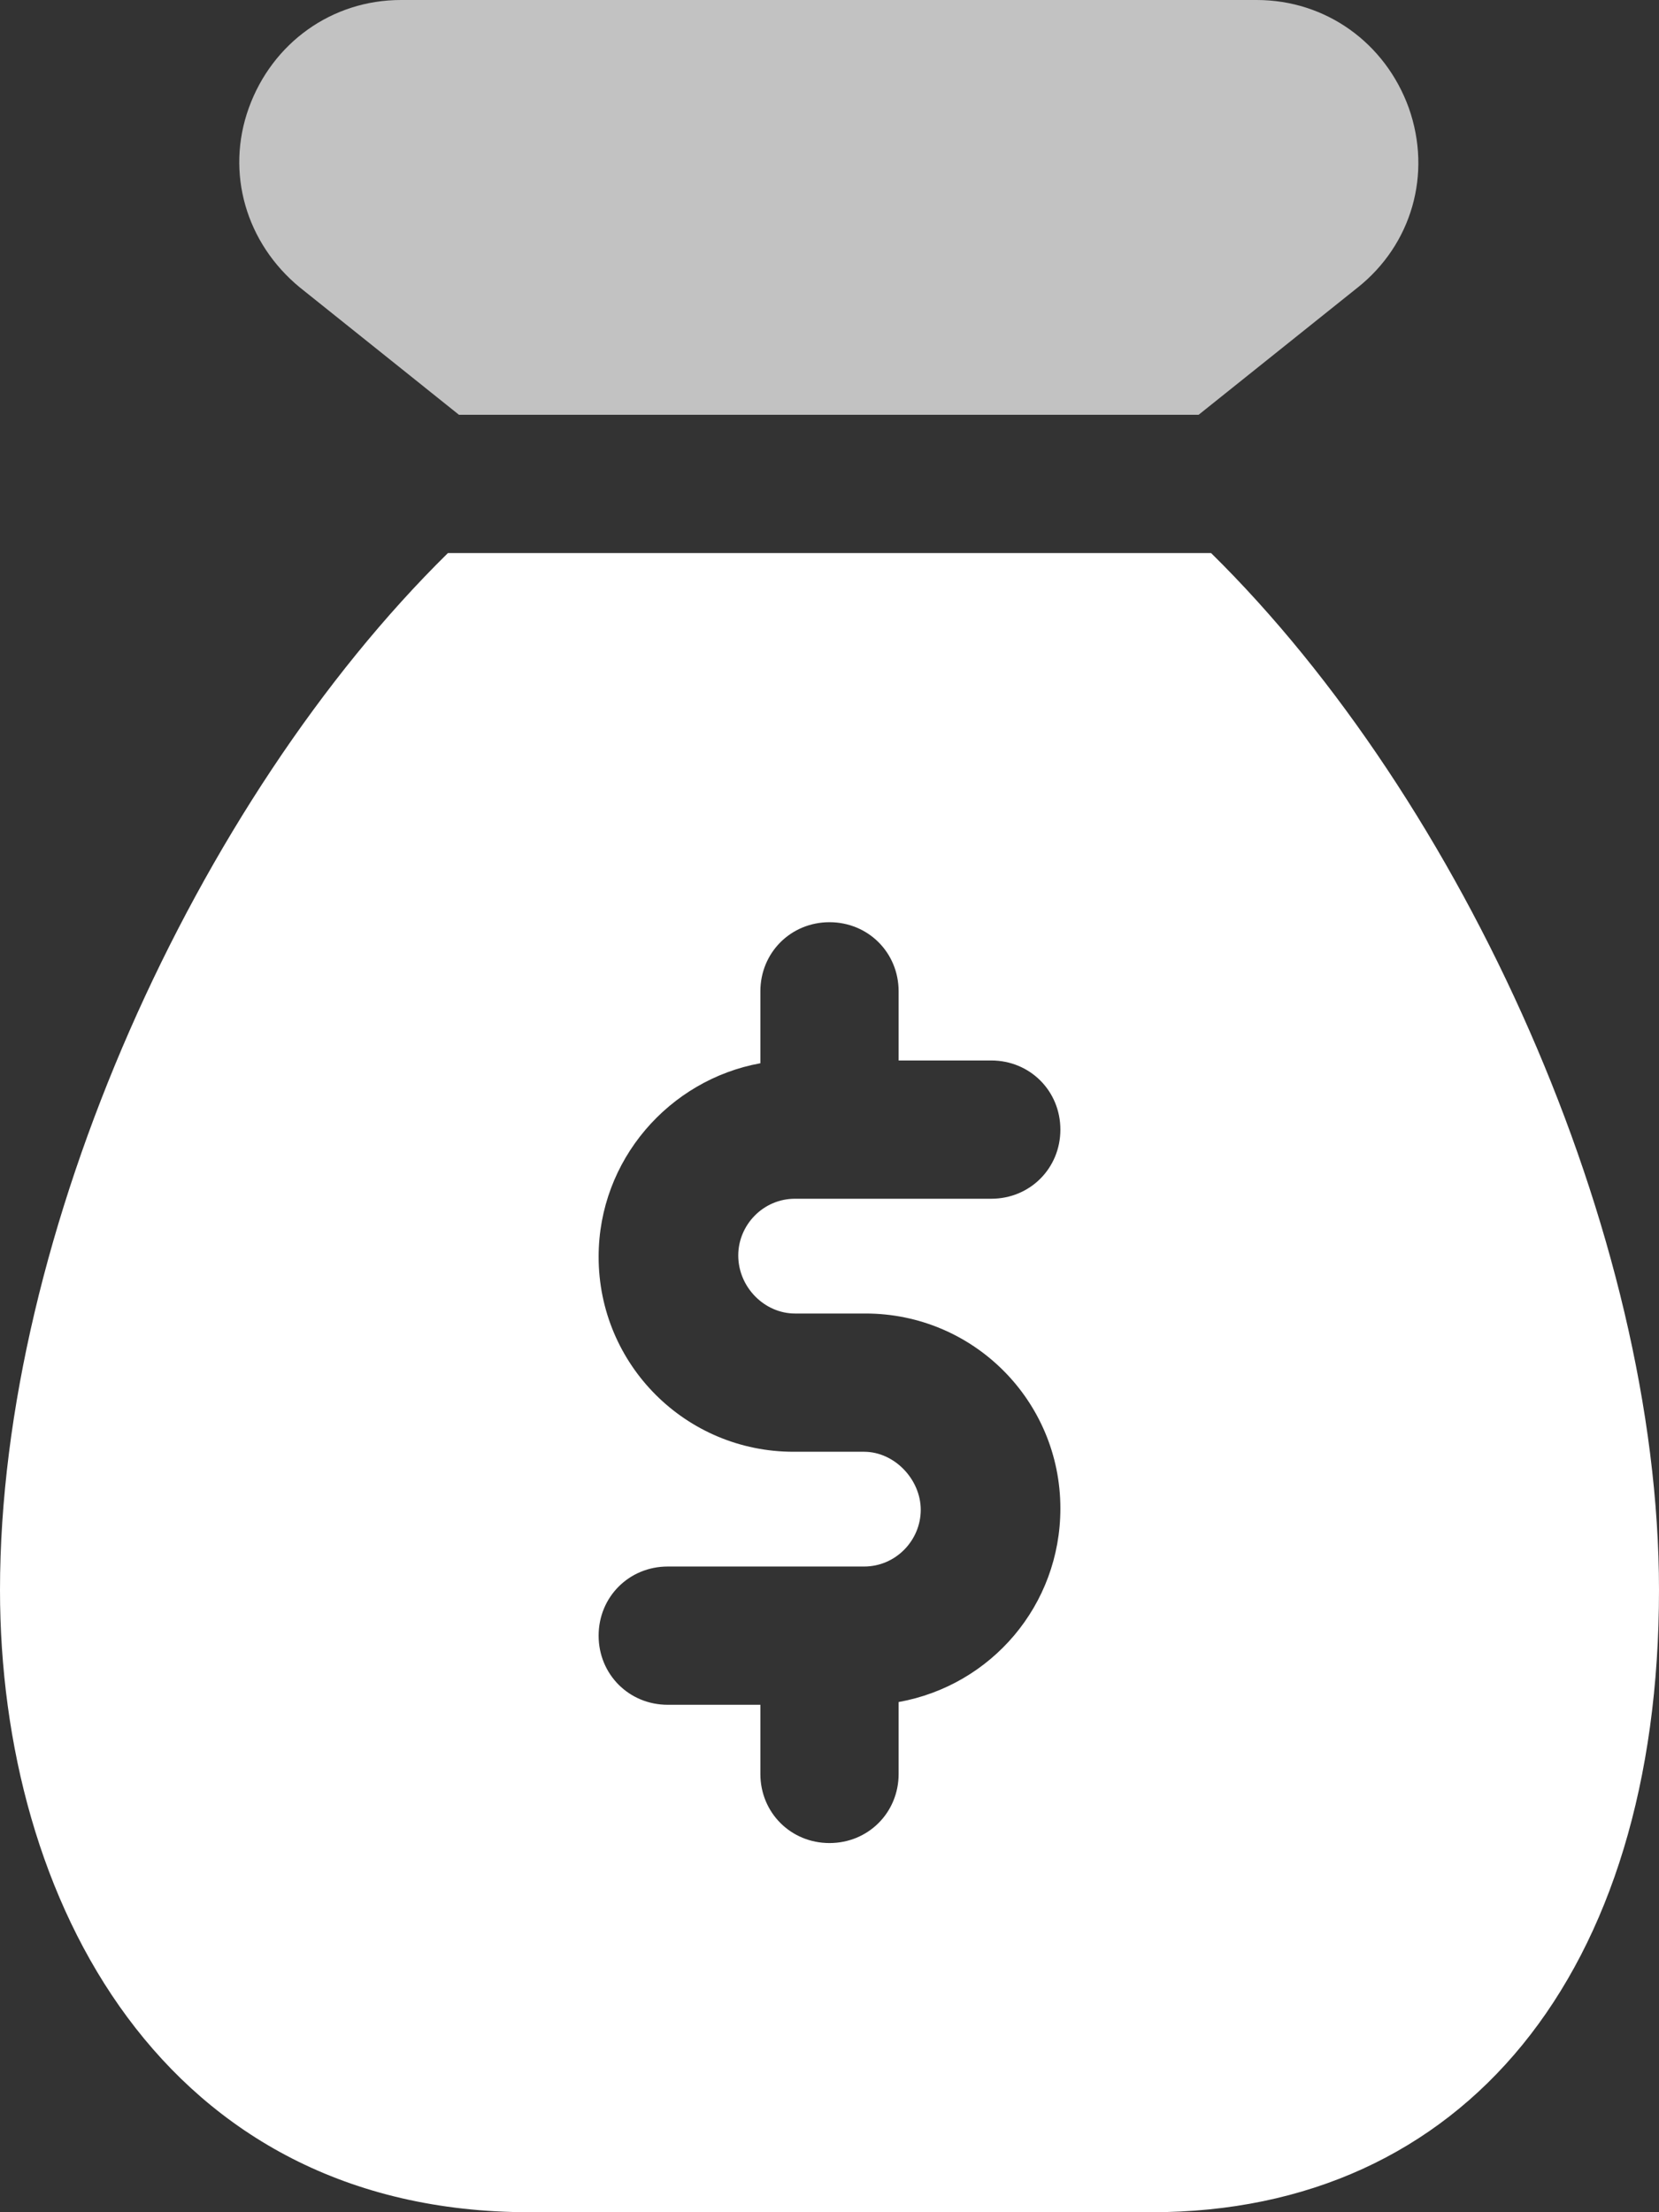 <?xml version="1.0" encoding="utf-8"?>
<svg xmlns="http://www.w3.org/2000/svg" data-name="Layer 1" id="Layer_1" viewBox="0 0 12 16">
  <rect x="0" y="0" width="12" height="16" fill="#333333" stroke="none"/>
  <defs>
    <style>
      .cls-1 {
        fill: #fff;
      }

      .cls-2 {
        opacity: .7;
      }
    </style>
  </defs>
  <g id="solid">
    <g class="cls-2">
      <path class="cls-1" d="M3.33,3h5.34l1.15-.92c.39-.31.54-.82.37-1.3-.17-.47-.6-.78-1.1-.78H2.9c-.5,0-.93.31-1.1.78s-.02.98.37,1.3l1.15.92Z"/>
    </g>
    <path class="cls-1" d="M8.76,4H3.24c-1.82,1.79-3.24,4.92-3.24,7.5,0,2.24,1.18,4.5,3.83,4.5h4.5c2.26,0,3.67-1.73,3.67-4.5,0-2.58-1.42-5.71-3.24-7.5ZM5.75,9.5h.51c.78,0,1.41.63,1.41,1.41,0,.7-.5,1.28-1.17,1.4v.52c0,.28-.22.5-.5.5s-.5-.22-.5-.5v-.5h-.67c-.28,0-.5-.22-.5-.5s.22-.5.5-.5h1.42c.23,0,.41-.19.41-.41s-.19-.42-.41-.42h-.51c-.78,0-1.41-.63-1.41-1.41,0-.7.51-1.28,1.17-1.4v-.52c0-.28.22-.5.5-.5s.5.22.5.5v.5h.67c.28,0,.5.22.5.5s-.22.5-.5.5h-1.42c-.23,0-.41.19-.41.41,0,.23.19.42.41.42h0Z"/>
  </g>
</svg>
